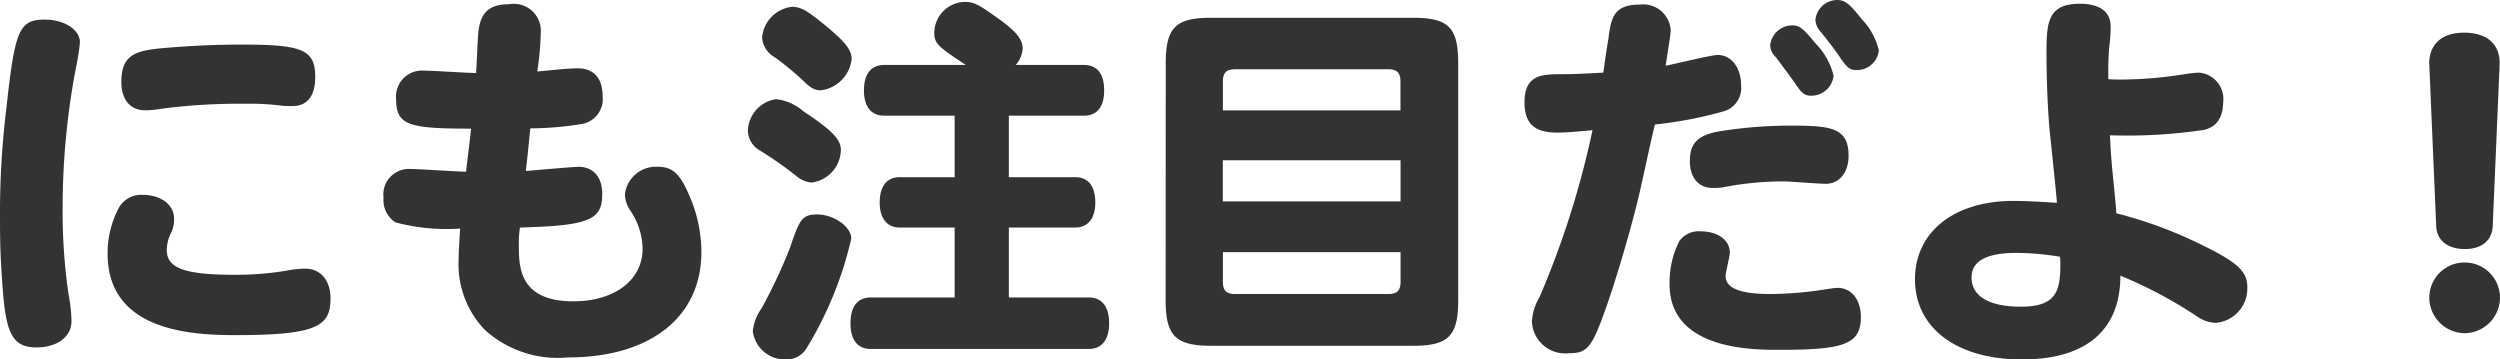 <svg xmlns="http://www.w3.org/2000/svg" width="104.08" height="14.96" viewBox="0 0 104.08 14.96">
  <path id="パス_22391" data-name="パス 22391" d="M3.264-12.848c-1.072,0-1.248.416-1.6,3.632a35.92,35.92,0,0,0-.272,4.624c0,.864.016,1.536.064,2.256C1.6-.032,1.744.8,2.912.8,3.776.8,4.368.352,4.368-.288a5.914,5.914,0,0,0-.112-1.056A23.8,23.8,0,0,1,4-5.1a30.973,30.973,0,0,1,.56-5.776A8.715,8.715,0,0,0,4.72-11.9C4.72-12.432,4.064-12.848,3.264-12.848Zm8.24,1.04c-.96,0-1.872.032-2.9.112-1.424.112-2.16.176-2.16,1.44,0,.736.368,1.184.992,1.184A3.594,3.594,0,0,0,8.1-9.136a25.109,25.109,0,0,1,3.552-.208,10.008,10.008,0,0,1,1.472.08c.16.016.336.016.448.016.608,0,.944-.416.944-1.216C14.512-11.584,14-11.808,11.5-11.808ZM7.328-5.552a1.066,1.066,0,0,0-1.008.576A4.043,4.043,0,0,0,5.872-3.1C5.872.112,9.344.288,11.184.288c3.392,0,3.968-.368,3.968-1.52,0-.768-.416-1.248-1.056-1.248a4.239,4.239,0,0,0-.752.08,12.73,12.73,0,0,1-2.176.176c-2.08,0-2.832-.272-2.832-1.024a1.646,1.646,0,0,1,.16-.688A1.246,1.246,0,0,0,8.64-4.56C8.64-5.136,8.1-5.552,7.328-5.552ZM23.76-10.688a11.673,11.673,0,0,0,.144-1.6,1.121,1.121,0,0,0-1.312-1.2c-.88,0-1.248.384-1.3,1.344-.032.512-.048,1.056-.08,1.52-.32,0-1.824-.1-2.16-.1a1.086,1.086,0,0,0-1.168,1.2c0,1.088.56,1.216,3.12,1.216-.064.624-.144,1.184-.208,1.792-.336,0-1.952-.112-2.3-.112a1.063,1.063,0,0,0-1.136,1.2,1.1,1.1,0,0,0,.5,1.024,8.361,8.361,0,0,0,2.688.256c-.032.544-.064,1.008-.064,1.312a3.948,3.948,0,0,0,1.088,2.9A4.519,4.519,0,0,0,25.04,1.216c3.424,0,5.552-1.68,5.552-4.384a5.81,5.81,0,0,0-.448-2.224c-.416-1.024-.736-1.328-1.36-1.328a1.3,1.3,0,0,0-1.376,1.152,1.272,1.272,0,0,0,.192.624,2.89,2.89,0,0,1,.544,1.632c0,1.312-1.168,2.192-2.88,2.192-2.272,0-2.272-1.44-2.272-2.384a4.206,4.206,0,0,1,.048-.688c.1,0,.176,0,.432-.016,2.624-.08,2.992-.416,2.992-1.392,0-.688-.368-1.12-.992-1.12-.16,0-1.84.144-2.192.176.08-.592.128-1.216.192-1.776A13.6,13.6,0,0,0,25.6-8.5a1.052,1.052,0,0,0,.88-1.168c0-.736-.368-1.152-1.04-1.152C24.96-10.816,24.336-10.736,23.76-10.688Zm14.448-.272c-.544,0-.848.368-.848,1.056s.3,1.056.848,1.056h2.928v2.56H38.848c-.528,0-.832.368-.832,1.056,0,.656.3,1.04.832,1.04h2.288V-1.28H37.648c-.56,0-.848.384-.848,1.072s.288,1.072.848,1.072H46.72c.544,0,.848-.384.848-1.072s-.3-1.072-.848-1.072H43.392V-4.192H46.16c.528,0,.832-.384.832-1.04,0-.688-.3-1.056-.832-1.056H43.392v-2.56h3.12c.56,0,.848-.368.848-1.056s-.288-1.056-.848-1.056H43.68a1.167,1.167,0,0,0,.288-.672c0-.4-.272-.736-1.088-1.312-.784-.56-.96-.64-1.328-.64a1.3,1.3,0,0,0-1.264,1.28c0,.464.176.592,1.312,1.344Zm-5.68,2.736a.969.969,0,0,0,.512.832,16.448,16.448,0,0,1,1.488,1.04,1.121,1.121,0,0,0,.656.288A1.4,1.4,0,0,0,36.4-7.424c0-.432-.384-.832-1.552-1.6A2.09,2.09,0,0,0,33.7-9.536,1.375,1.375,0,0,0,32.528-8.224Zm.592-3.888a1.013,1.013,0,0,0,.528.832,12.768,12.768,0,0,1,1.2.992c.3.3.48.384.72.384a1.478,1.478,0,0,0,1.28-1.3c0-.368-.256-.7-1.008-1.328-.848-.7-1.1-.848-1.488-.848A1.412,1.412,0,0,0,33.12-12.112Zm2.288,7.376c-.64,0-.736.24-1.136,1.408A21.487,21.487,0,0,1,33.1-.832a2.034,2.034,0,0,0-.368.944A1.344,1.344,0,0,0,34.128,1.3a.966.966,0,0,0,.864-.5,15.33,15.33,0,0,0,1.84-4.528C36.832-4.224,36.112-4.736,35.408-4.736ZM59.7-5.28H52.3V-6.992H59.7ZM49.92-1.168c0,1.488.416,1.9,1.9,1.9h8.384C61.7.736,62.1.32,62.1-1.168v-9.856c0-1.5-.4-1.9-1.888-1.9H51.824c-1.488,0-1.9.4-1.9,1.9Zm2.384-7.9v-1.2c0-.368.144-.512.512-.512h6.368c.368,0,.512.144.512.512v1.2ZM59.7-1.936c0,.368-.144.512-.512.512H52.816c-.368,0-.512-.144-.512-.512V-3.168H59.7ZM70.288-8.48a17,17,0,0,0,2.9-.56,1.01,1.01,0,0,0,.688-1.072c0-.736-.4-1.264-.976-1.264-.256,0-1.824.384-2.16.448.032-.272.208-1.312.208-1.472a1.149,1.149,0,0,0-1.3-1.072c-1.1,0-1.184.576-1.3,1.456-.1.576-.144.944-.208,1.376-.624.032-1.136.064-1.664.064-.864,0-1.616,0-1.616,1.168,0,.88.4,1.264,1.36,1.264.256,0,.576-.016,1.472-.1A37.25,37.25,0,0,1,65.488-1.3a2.255,2.255,0,0,0-.32,1.024A1.387,1.387,0,0,0,66.72,1.04c.784,0,.96-.24,1.616-2.128.4-1.152,1.024-3.28,1.328-4.608C69.952-6.976,70.048-7.472,70.288-8.48ZM76-12.608a.934.934,0,0,0-.912.816.706.706,0,0,0,.24.512c.128.176.672.9.8,1.088.272.416.4.512.656.512a.93.93,0,0,0,.944-.832,2.878,2.878,0,0,0-.752-1.344C76.448-12.5,76.3-12.608,76-12.608ZM73.232-2.176c0-.144.176-.816.176-.976,0-.512-.5-.88-1.2-.88a1,1,0,0,0-.9.4A3.813,3.813,0,0,0,70.9-1.824C70.9.9,74.352.9,75.44.9,78.1.9,78.864.7,78.864-.464c0-.72-.384-1.216-.976-1.216-.064,0-.176.016-.416.048a15.021,15.021,0,0,1-2.384.208C73.84-1.424,73.232-1.664,73.232-2.176Zm4.64-11.488a.917.917,0,0,0-.9.816.772.772,0,0,0,.224.512c.32.4.688.88.816,1.088.288.416.4.5.672.5a.913.913,0,0,0,.928-.816,2.818,2.818,0,0,0-.72-1.312C78.384-13.52,78.192-13.664,77.872-13.664Zm.48,6.48c0-1.12-.688-1.248-2.24-1.248a18.514,18.514,0,0,0-3.168.24c-.88.16-1.2.5-1.2,1.232,0,.7.368,1.12.944,1.12a3.083,3.083,0,0,0,.384-.016,13.265,13.265,0,0,1,2.576-.256c.24,0,1.472.1,1.76.1C77.968-6.016,78.352-6.48,78.352-7.184Zm6.992,4.048a11.672,11.672,0,0,1,1.808.16,2.148,2.148,0,0,1,.016.336c0,1.12-.192,1.744-1.648,1.744-1.312,0-2.048-.432-2.048-1.216C83.472-2.8,84.1-3.136,85.344-3.136Zm3.824-7.232a12.711,12.711,0,0,1,.032-1.3,7.44,7.44,0,0,0,.064-.88c0-.624-.448-.96-1.28-.96-1.392,0-1.392.848-1.392,2.16,0,1.056.064,2.592.16,3.392.272,2.608.272,2.672.272,2.736-.736-.048-1.344-.08-1.808-.08-2.48,0-4.1,1.3-4.1,3.264C81.12,0,82.864,1.3,85.568,1.3c2.672,0,4.1-1.216,4.1-3.488A18.485,18.485,0,0,1,92.9-.464a1.388,1.388,0,0,0,.752.24,1.436,1.436,0,0,0,1.3-1.488c0-.688-.448-1.072-2.192-1.9A17.953,17.953,0,0,0,89.5-4.784c-.048-.768-.208-2-.24-2.768-.016-.224-.016-.384-.032-.48a21.638,21.638,0,0,0,3.92-.224c.528-.128.784-.5.8-1.152a1.1,1.1,0,0,0-1.024-1.232,5.114,5.114,0,0,0-.576.064,17.232,17.232,0,0,1-2.608.224C89.52-10.352,89.36-10.352,89.168-10.368Zm16.288-.608c.032-.832-.512-1.328-1.472-1.328-1.44,0-1.472,1.088-1.456,1.328l.288,6.736c.032.592.48.944,1.2.944.688,0,1.12-.352,1.152-.944ZM104-2.736a1.468,1.468,0,0,0-1.472,1.472A1.489,1.489,0,0,0,104,.208a1.489,1.489,0,0,0,1.472-1.472A1.468,1.468,0,0,0,104-2.736Z" transform="translate(-1.392 13.664)" fill="#333"/>
</svg>

